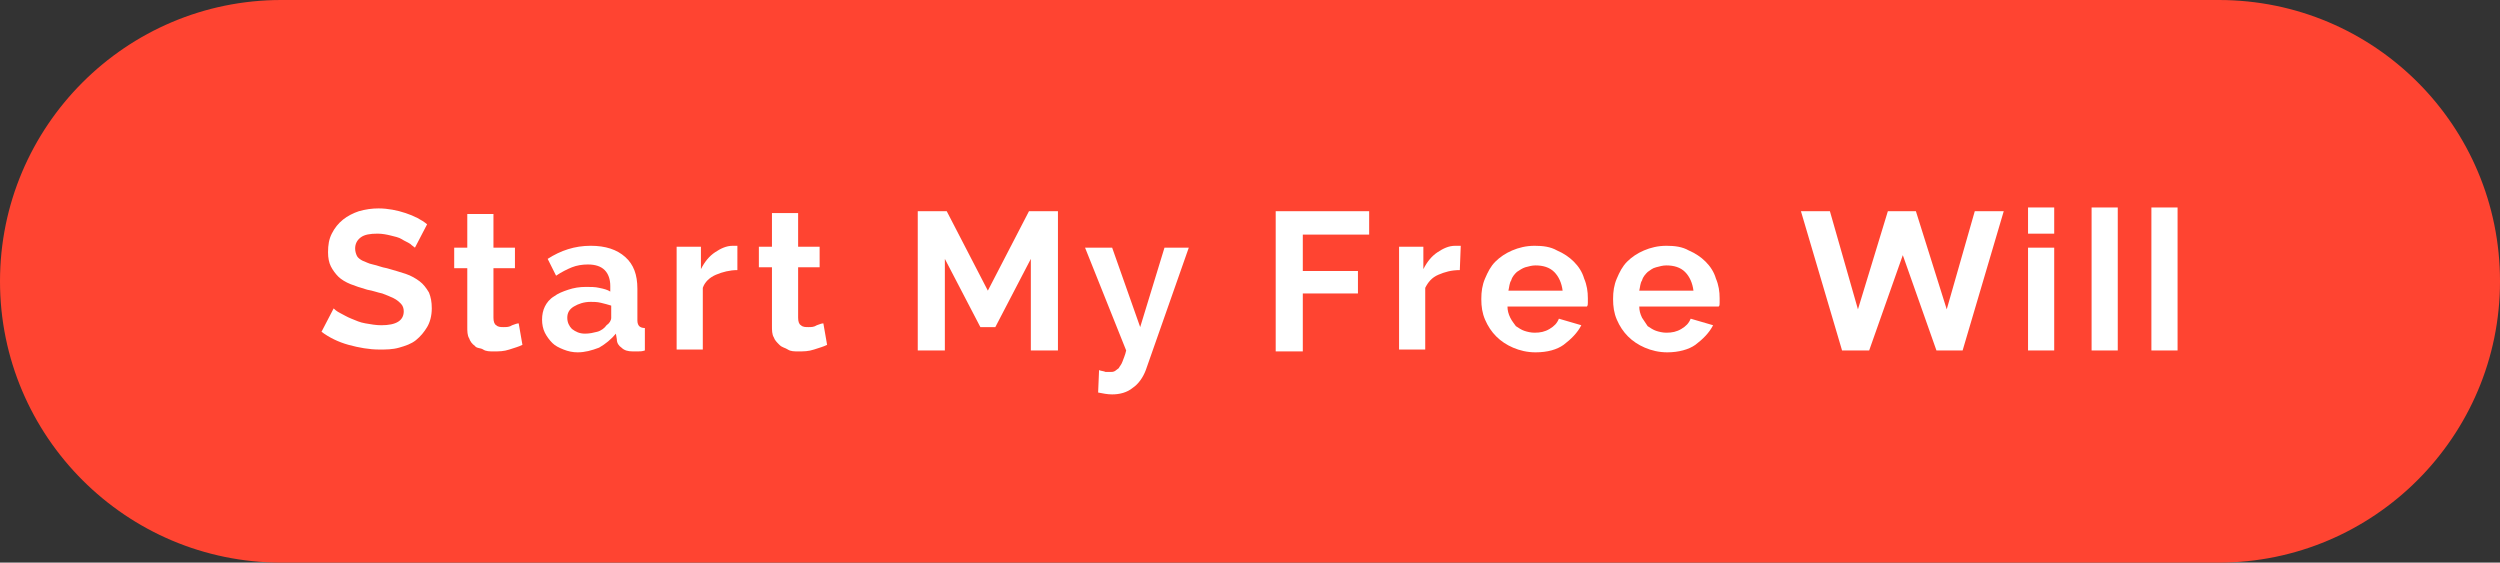 <?xml version="1.0" encoding="utf-8"?>
<!-- Generator: Adobe Illustrator 24.0.1, SVG Export Plug-In . SVG Version: 6.00 Build 0)  -->
<svg version="1.1" id="Layer_1" xmlns="http://www.w3.org/2000/svg" xmlns:xlink="http://www.w3.org/1999/xlink" x="0px" y="0px"
	 viewBox="0 0 267.5 60.2" style="enable-background:new 0 0 267.5 60.2;" xml:space="preserve">
<rect x="0" y="0" width="267.5" height="60.2" fill="#333333" stroke="none"/>
<style type="text/css">
	.st0{fill:#FF4431;}
	.st1{fill:#FFFFFF;}
</style>
<g>
	<path class="st0" d="M237.4,0H30.1C13.5,0,0,13.5,0,30.1s13.5,30.1,30.1,30.1h207.3c16.6,0,30.1-13.5,30.1-30.1S254.1,0,237.4,0z"
		/>
</g>
<g>
	<path class="st1" d="M44.4,26.5c-0.1-0.1-0.3-0.2-0.5-0.4c-0.3-0.2-0.6-0.3-0.9-0.5s-0.8-0.3-1.2-0.4S40.9,25,40.4,25
		c-0.8,0-1.4,0.1-1.8,0.4s-0.6,0.7-0.6,1.2c0,0.3,0.1,0.6,0.2,0.8s0.4,0.4,0.6,0.5c0.3,0.1,0.6,0.3,1.1,0.4s0.9,0.3,1.5,0.4
		c0.7,0.2,1.4,0.4,2,0.6c0.6,0.2,1.1,0.5,1.5,0.8c0.4,0.3,0.7,0.7,1,1.2c0.2,0.5,0.3,1,0.3,1.7c0,0.8-0.2,1.5-0.5,2s-0.7,1-1.2,1.4
		s-1.1,0.6-1.8,0.8s-1.4,0.2-2.1,0.2c-1.1,0-2.2-0.2-3.3-0.5s-2.1-0.8-2.9-1.4l1.3-2.5c0.1,0.1,0.3,0.3,0.7,0.5s0.7,0.4,1.2,0.6
		s0.9,0.4,1.5,0.5s1.1,0.2,1.7,0.2c1.6,0,2.4-0.5,2.4-1.5c0-0.3-0.1-0.6-0.3-0.8c-0.2-0.2-0.4-0.4-0.8-0.6s-0.7-0.3-1.2-0.5
		c-0.5-0.1-1-0.3-1.6-0.4c-0.7-0.2-1.3-0.4-1.8-0.6c-0.5-0.2-1-0.5-1.3-0.8c-0.3-0.3-0.6-0.7-0.8-1.1c-0.2-0.4-0.3-0.9-0.3-1.5
		c0-0.8,0.1-1.4,0.4-2s0.7-1.1,1.2-1.5s1.1-0.7,1.7-0.9c0.7-0.2,1.4-0.3,2.1-0.3c1,0,2,0.2,2.9,0.5c0.9,0.3,1.7,0.7,2.3,1.2
		L44.4,26.5z"/>
	<path class="st1" d="M55.9,36.9c-0.4,0.2-0.8,0.3-1.4,0.5s-1.1,0.2-1.7,0.2c-0.4,0-0.8,0-1.1-0.2S51,37.3,50.8,37
		c-0.3-0.2-0.5-0.5-0.6-0.8c-0.2-0.3-0.2-0.8-0.2-1.2v-6.3h-1.4v-2.2h1.4v-3.6h2.8v3.6h2.3v2.2h-2.3V34c0,0.4,0.1,0.7,0.3,0.8
		c0.2,0.2,0.5,0.2,0.8,0.2s0.6,0,0.9-0.2c0.3-0.1,0.5-0.2,0.7-0.2L55.9,36.9z"/>
	<path class="st1" d="M61.8,37.7c-0.5,0-1-0.1-1.5-0.3c-0.5-0.2-0.9-0.4-1.2-0.7c-0.3-0.3-0.6-0.7-0.8-1.1S58,34.7,58,34.2
		c0-0.5,0.1-1,0.3-1.4s0.5-0.8,1-1.1c0.4-0.3,0.9-0.5,1.5-0.7c0.6-0.2,1.2-0.3,1.9-0.3c0.5,0,1,0,1.4,0.1c0.5,0.1,0.9,0.2,1.2,0.4
		v-0.6c0-0.7-0.2-1.3-0.6-1.7c-0.4-0.4-1-0.6-1.8-0.6c-0.6,0-1.2,0.1-1.7,0.3s-1.1,0.5-1.7,0.9l-0.9-1.8c1.4-0.9,2.9-1.4,4.6-1.4
		c1.6,0,2.8,0.4,3.7,1.2c0.9,0.8,1.3,1.9,1.3,3.4v3.4c0,0.3,0.1,0.5,0.2,0.6s0.3,0.2,0.6,0.2v2.4c-0.3,0.1-0.5,0.1-0.7,0.1
		c-0.2,0-0.4,0-0.6,0c-0.5,0-0.9-0.1-1.2-0.4c-0.3-0.2-0.5-0.5-0.5-0.9l-0.1-0.6c-0.5,0.6-1.1,1.1-1.8,1.5
		C63.3,37.5,62.6,37.7,61.8,37.7z M62.6,35.7c0.5,0,0.9-0.1,1.3-0.2s0.8-0.4,1-0.7c0.3-0.2,0.5-0.5,0.5-0.8v-1.3
		c-0.3-0.1-0.7-0.2-1.1-0.3c-0.4-0.1-0.8-0.1-1.1-0.1c-0.7,0-1.3,0.2-1.8,0.5s-0.7,0.7-0.7,1.2c0,0.5,0.2,0.9,0.5,1.2
		C61.6,35.5,62,35.7,62.6,35.7z"/>
	<path class="st1" d="M78.9,28.9c-0.8,0-1.6,0.2-2.3,0.5s-1.2,0.8-1.4,1.4v6.6h-2.8v-11h2.6v2.4c0.4-0.8,0.9-1.4,1.5-1.8
		s1.2-0.7,1.9-0.7c0.2,0,0.3,0,0.3,0s0.2,0,0.2,0L78.9,28.9L78.9,28.9z"/>
	<path class="st1" d="M88.5,36.9c-0.4,0.2-0.8,0.3-1.4,0.5s-1.1,0.2-1.7,0.2c-0.4,0-0.8,0-1.1-0.2s-0.6-0.2-0.9-0.5
		s-0.5-0.5-0.6-0.8c-0.2-0.3-0.2-0.8-0.2-1.2v-6.3h-1.4v-2.2h1.4v-3.6h2.8v3.6h2.3v2.2h-2.3V34c0,0.4,0.1,0.7,0.3,0.8
		c0.2,0.2,0.5,0.2,0.8,0.2s0.6,0,0.9-0.2c0.3-0.1,0.5-0.2,0.7-0.2L88.5,36.9z"/>
	<path class="st1" d="M110.3,37.5v-9.8l-3.8,7.3h-1.6l-3.8-7.3v9.8h-2.9V22.6h3.1l4.4,8.5l4.4-8.5h3.1v14.9H110.3z"/>
	<path class="st1" d="M117.6,39.6c0.2,0.1,0.5,0.1,0.7,0.2c0.2,0,0.4,0,0.5,0c0.2,0,0.3,0,0.5-0.1c0.1-0.1,0.3-0.2,0.4-0.3
		c0.1-0.2,0.3-0.4,0.4-0.7c0.1-0.3,0.3-0.7,0.4-1.2l-4.4-11h2.9l3,8.5l2.6-8.5h2.6l-4.6,13.1c-0.3,0.8-0.8,1.5-1.4,1.9
		c-0.6,0.5-1.4,0.7-2.2,0.7c-0.5,0-1-0.1-1.5-0.2L117.6,39.6L117.6,39.6z"/>
	<path class="st1" d="M136.5,37.5V22.6h10v2.5h-7.1V29h5.9v2.4h-5.9v6.2H136.5z"/>
	<path class="st1" d="M156.2,28.9c-0.9,0-1.6,0.2-2.3,0.5s-1.1,0.8-1.4,1.4v6.6h-2.8v-11h2.6v2.4c0.4-0.8,0.9-1.4,1.5-1.8
		s1.2-0.7,1.9-0.7c0.1,0,0.3,0,0.4,0s0.1,0,0.2,0L156.2,28.9L156.2,28.9z"/>
	<path class="st1" d="M164.3,37.7c-0.9,0-1.7-0.2-2.4-0.5s-1.3-0.7-1.8-1.2s-0.9-1.1-1.2-1.8s-0.4-1.4-0.4-2.2
		c0-0.8,0.1-1.5,0.4-2.2c0.3-0.7,0.6-1.3,1.1-1.8s1.1-0.9,1.8-1.2s1.5-0.5,2.4-0.5s1.7,0.1,2.4,0.5c0.7,0.3,1.3,0.7,1.8,1.2
		s0.9,1.1,1.1,1.8c0.3,0.7,0.4,1.4,0.4,2.1c0,0.2,0,0.4,0,0.5s0,0.3-0.1,0.4h-8.5c0,0.4,0.1,0.8,0.3,1.2s0.4,0.6,0.6,0.9
		c0.3,0.2,0.6,0.4,0.9,0.5s0.7,0.2,1.1,0.2c0.6,0,1.1-0.1,1.6-0.4c0.5-0.3,0.8-0.6,1-1.1l2.4,0.7c-0.4,0.8-1.1,1.5-1.9,2.1
		C166.6,37.4,165.6,37.7,164.3,37.7z M167.2,31.1c-0.1-0.8-0.4-1.5-0.9-2c-0.5-0.5-1.2-0.7-2-0.7c-0.4,0-0.7,0.1-1.1,0.2
		c-0.3,0.1-0.6,0.3-0.9,0.5c-0.2,0.2-0.5,0.5-0.6,0.9c-0.2,0.3-0.2,0.7-0.3,1.1C161.5,31.1,167.2,31.1,167.2,31.1z"/>
	<path class="st1" d="M178.4,37.7c-0.9,0-1.7-0.2-2.4-0.5c-0.7-0.3-1.3-0.7-1.8-1.2s-0.9-1.1-1.2-1.8s-0.4-1.4-0.4-2.2
		c0-0.8,0.1-1.5,0.4-2.2c0.3-0.7,0.6-1.3,1.1-1.8s1.1-0.9,1.8-1.2s1.5-0.5,2.4-0.5s1.7,0.1,2.4,0.5c0.7,0.3,1.3,0.7,1.8,1.2
		c0.5,0.5,0.9,1.1,1.1,1.8c0.3,0.7,0.4,1.4,0.4,2.1c0,0.2,0,0.4,0,0.5c0,0.2,0,0.3-0.1,0.4h-8.5c0,0.4,0.1,0.8,0.3,1.2
		c0.2,0.3,0.4,0.6,0.6,0.9c0.3,0.2,0.6,0.4,0.9,0.5c0.3,0.1,0.7,0.2,1.1,0.2c0.6,0,1.1-0.1,1.6-0.4s0.8-0.6,1-1.1l2.4,0.7
		c-0.4,0.8-1.1,1.5-1.9,2.1C180.7,37.4,179.6,37.7,178.4,37.7z M181.2,31.1c-0.1-0.8-0.4-1.5-0.9-2c-0.5-0.5-1.2-0.7-2-0.7
		c-0.4,0-0.7,0.1-1.1,0.2s-0.6,0.3-0.9,0.5c-0.2,0.2-0.5,0.5-0.6,0.9c-0.2,0.3-0.2,0.7-0.3,1.1C175.5,31.1,181.2,31.1,181.2,31.1z"
		/>
	<path class="st1" d="M214.4,22.6L210,37.5h-2.8l-3.6-10.2l-3.6,10.2h-2.9l-4.4-14.9h3.1l3,10.5l3.2-10.5h3l3.3,10.5l3-10.5
		C211.3,22.6,214.4,22.6,214.4,22.6z"/>
	<path class="st1" d="M217,25v-2.8h2.8V25C219.9,25,217,25,217,25z M217,37.5v-11h2.8v11L217,37.5L217,37.5z"/>
	<rect x="223.8" y="22.2" class="st1" width="2.8" height="15.3"/>
	<rect x="230.2" y="22.2" class="st1" width="2.8" height="15.3"/>
</g>
</svg>
